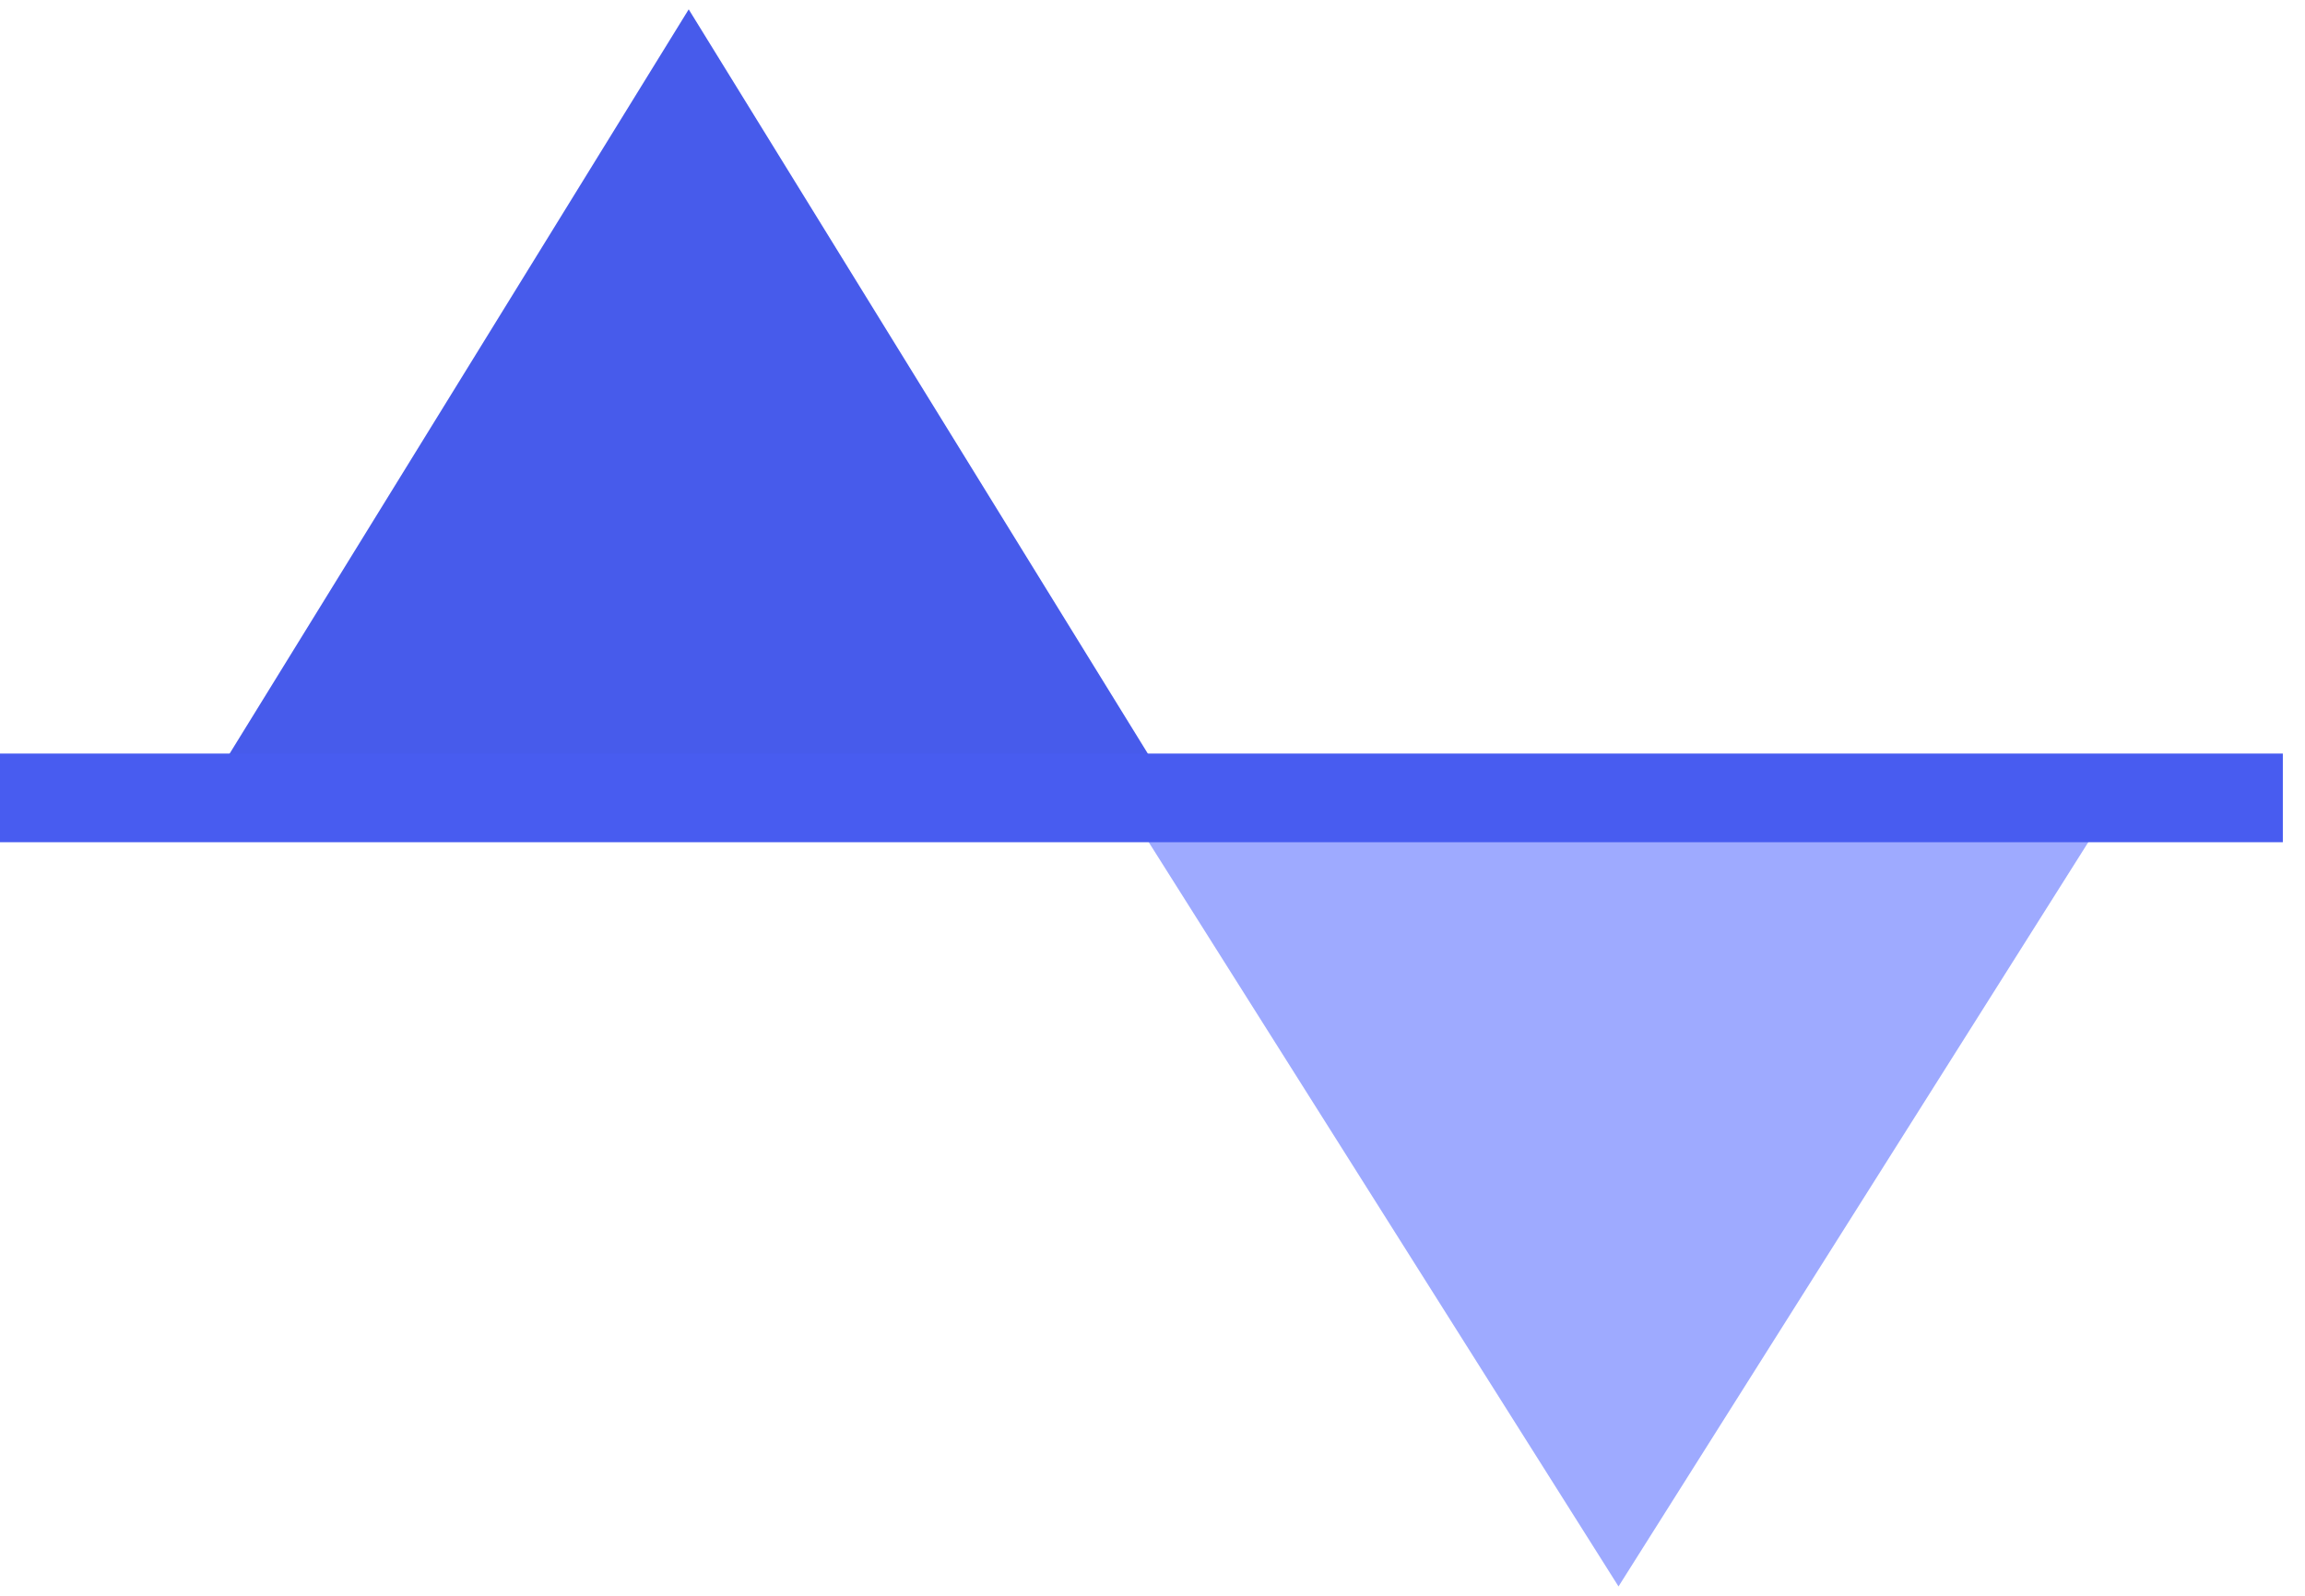 <svg width="52" height="36" viewBox="0 0 52 36" fill="none" xmlns="http://www.w3.org/2000/svg">
<path d="M4.438 18.204H26.637L15.537 0.211L4.438 18.204Z" fill="#475BEB"/>
<path d="M47.613 18.204L25.413 18.204L36.513 35.789L47.613 18.204Z" fill="#9EAAFF"/>
<path d="M0 18H51.5" stroke="#485CF0" stroke-width="2"/>
</svg>
